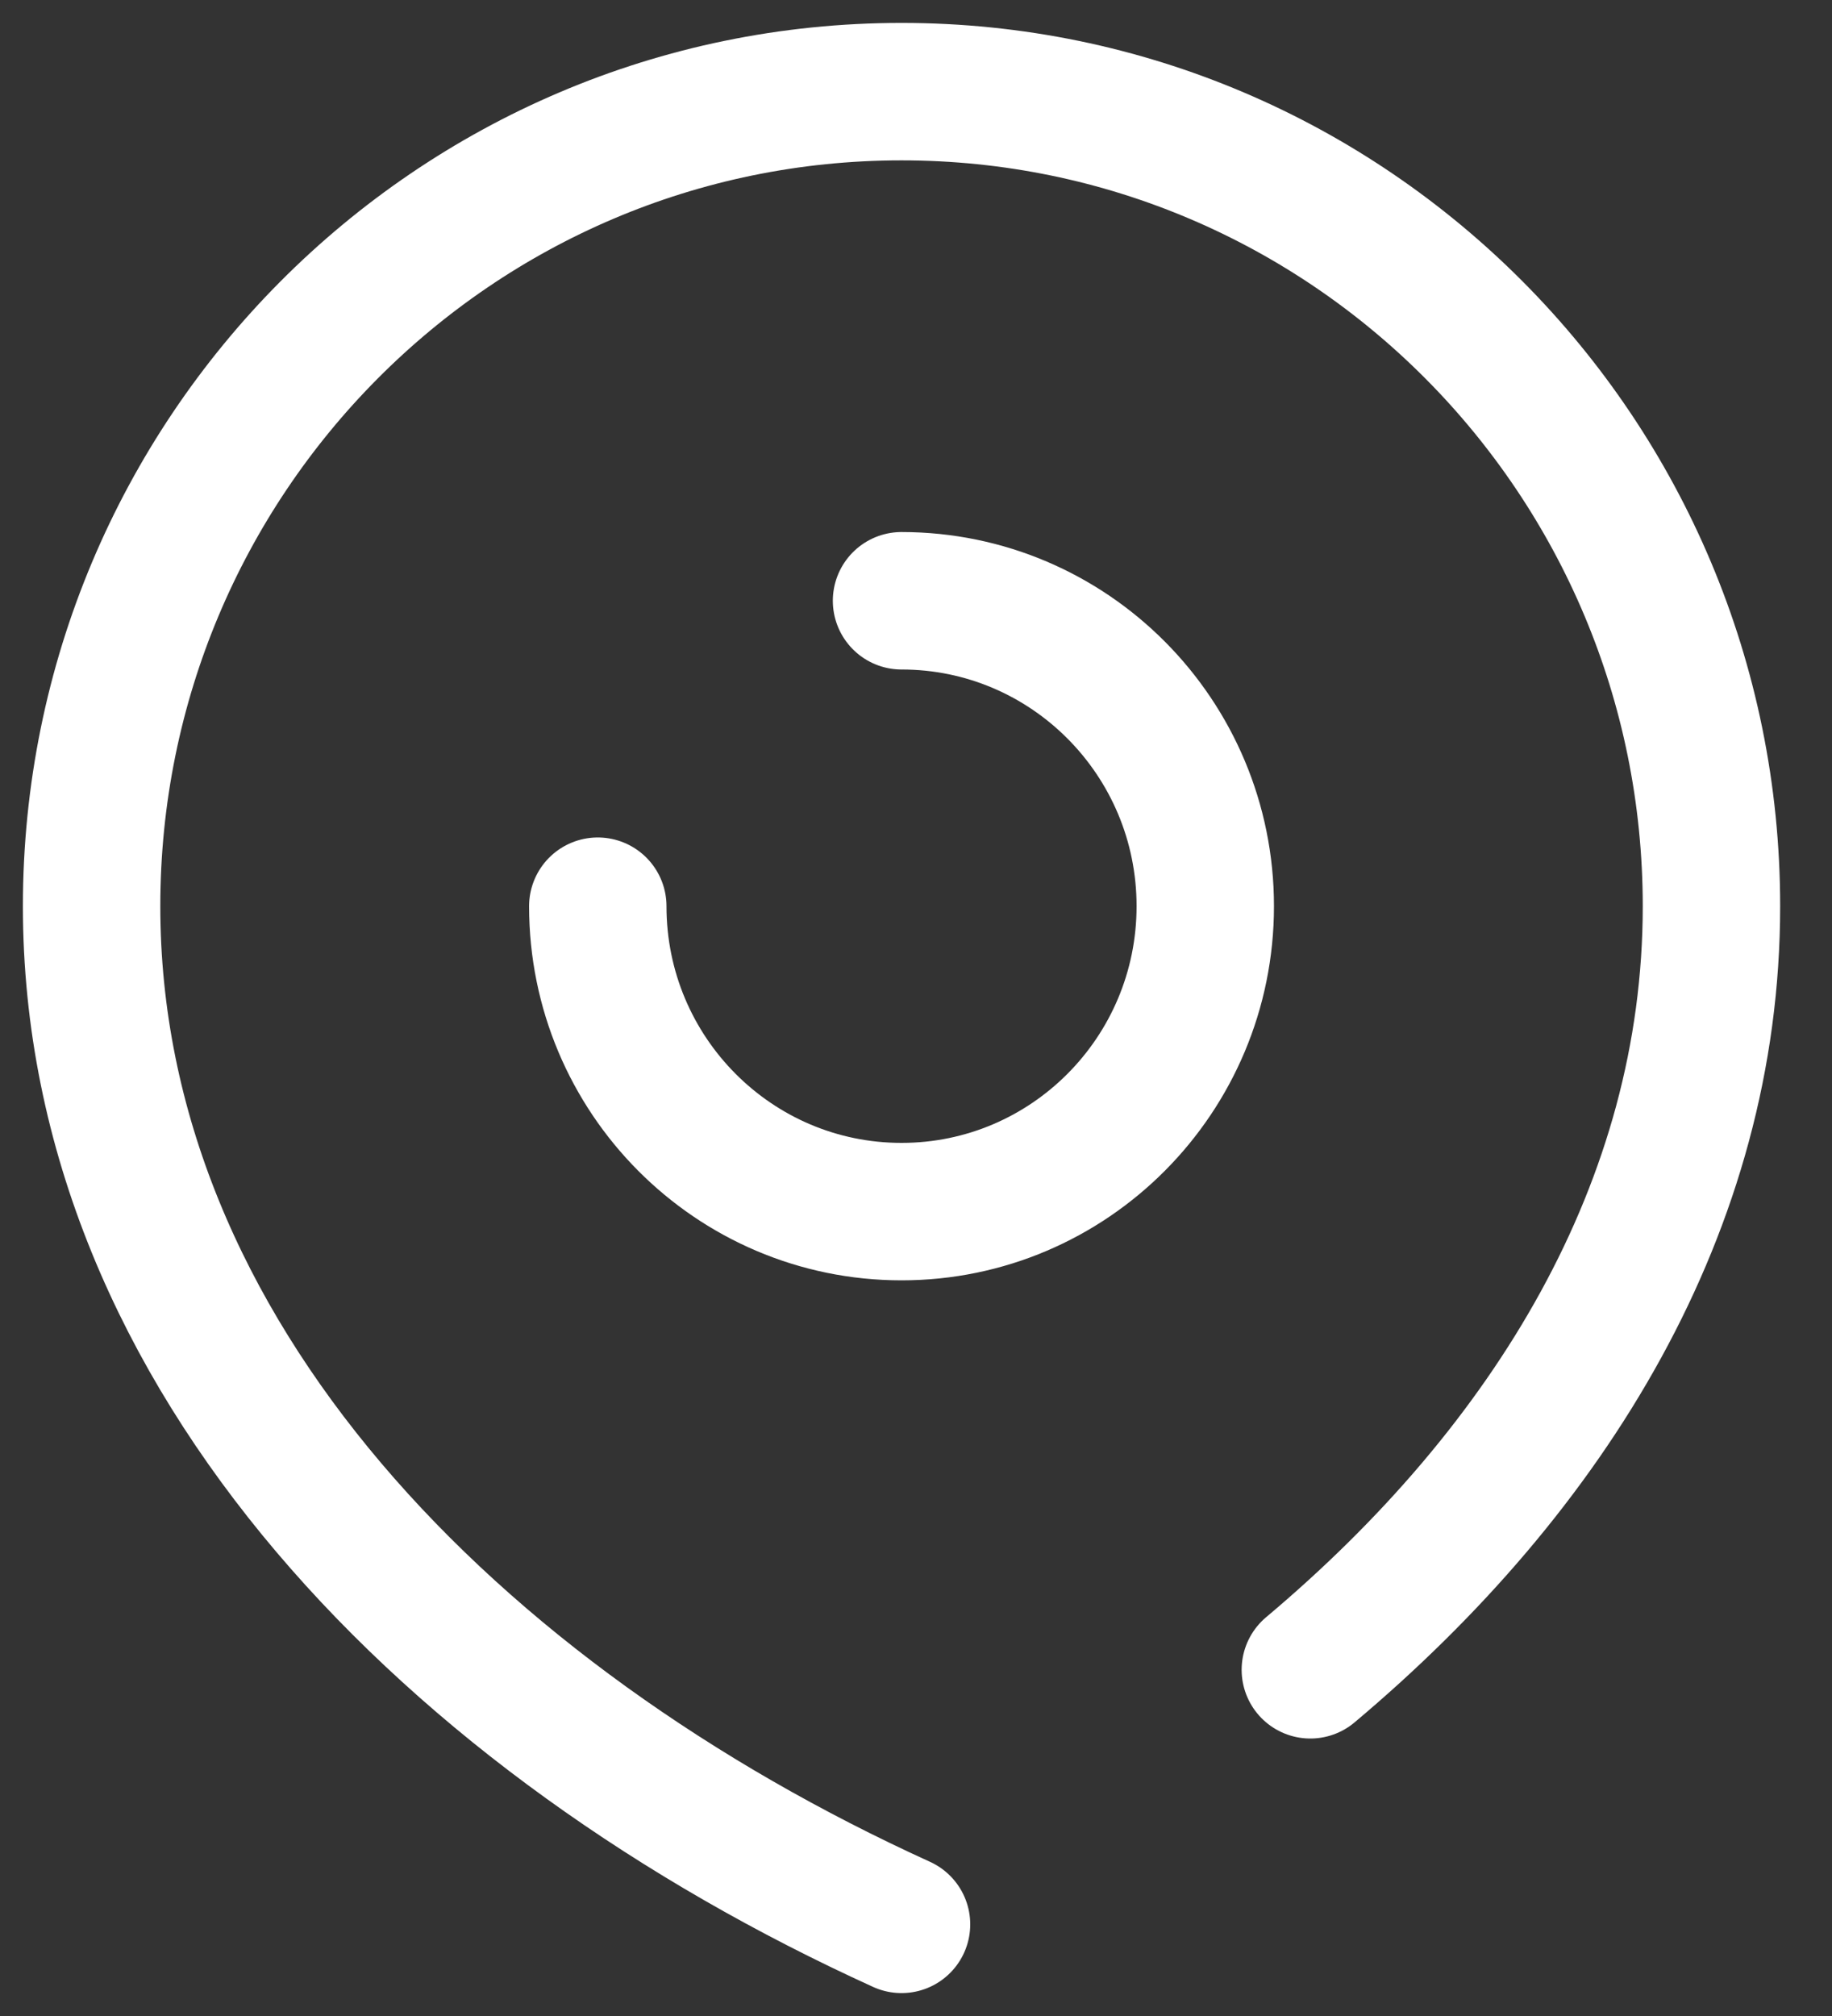 <svg width="20" height="22" viewBox="0 0 20 22" fill="none" xmlns="http://www.w3.org/2000/svg">
<rect x="0" y="0" width="20" height="22" fill="#333333" stroke="none"/>
<path d="M6.526 9.889C6.526 11.73 8.011 13.222 9.842 13.222C11.673 13.222 13.158 11.73 13.158 9.889C13.158 8.048 11.673 6.556 9.842 6.556M9.842 21C4.959 18.778 1 14.798 1 9.889C1 4.98 4.959 1 9.842 1C14.726 1 18.684 4.98 18.684 9.889C18.684 13.161 16.925 16.021 14.305 18.222" stroke="white" stroke-width="1.5" stroke-linecap="round" stroke-linejoin="round"/>
</svg>
